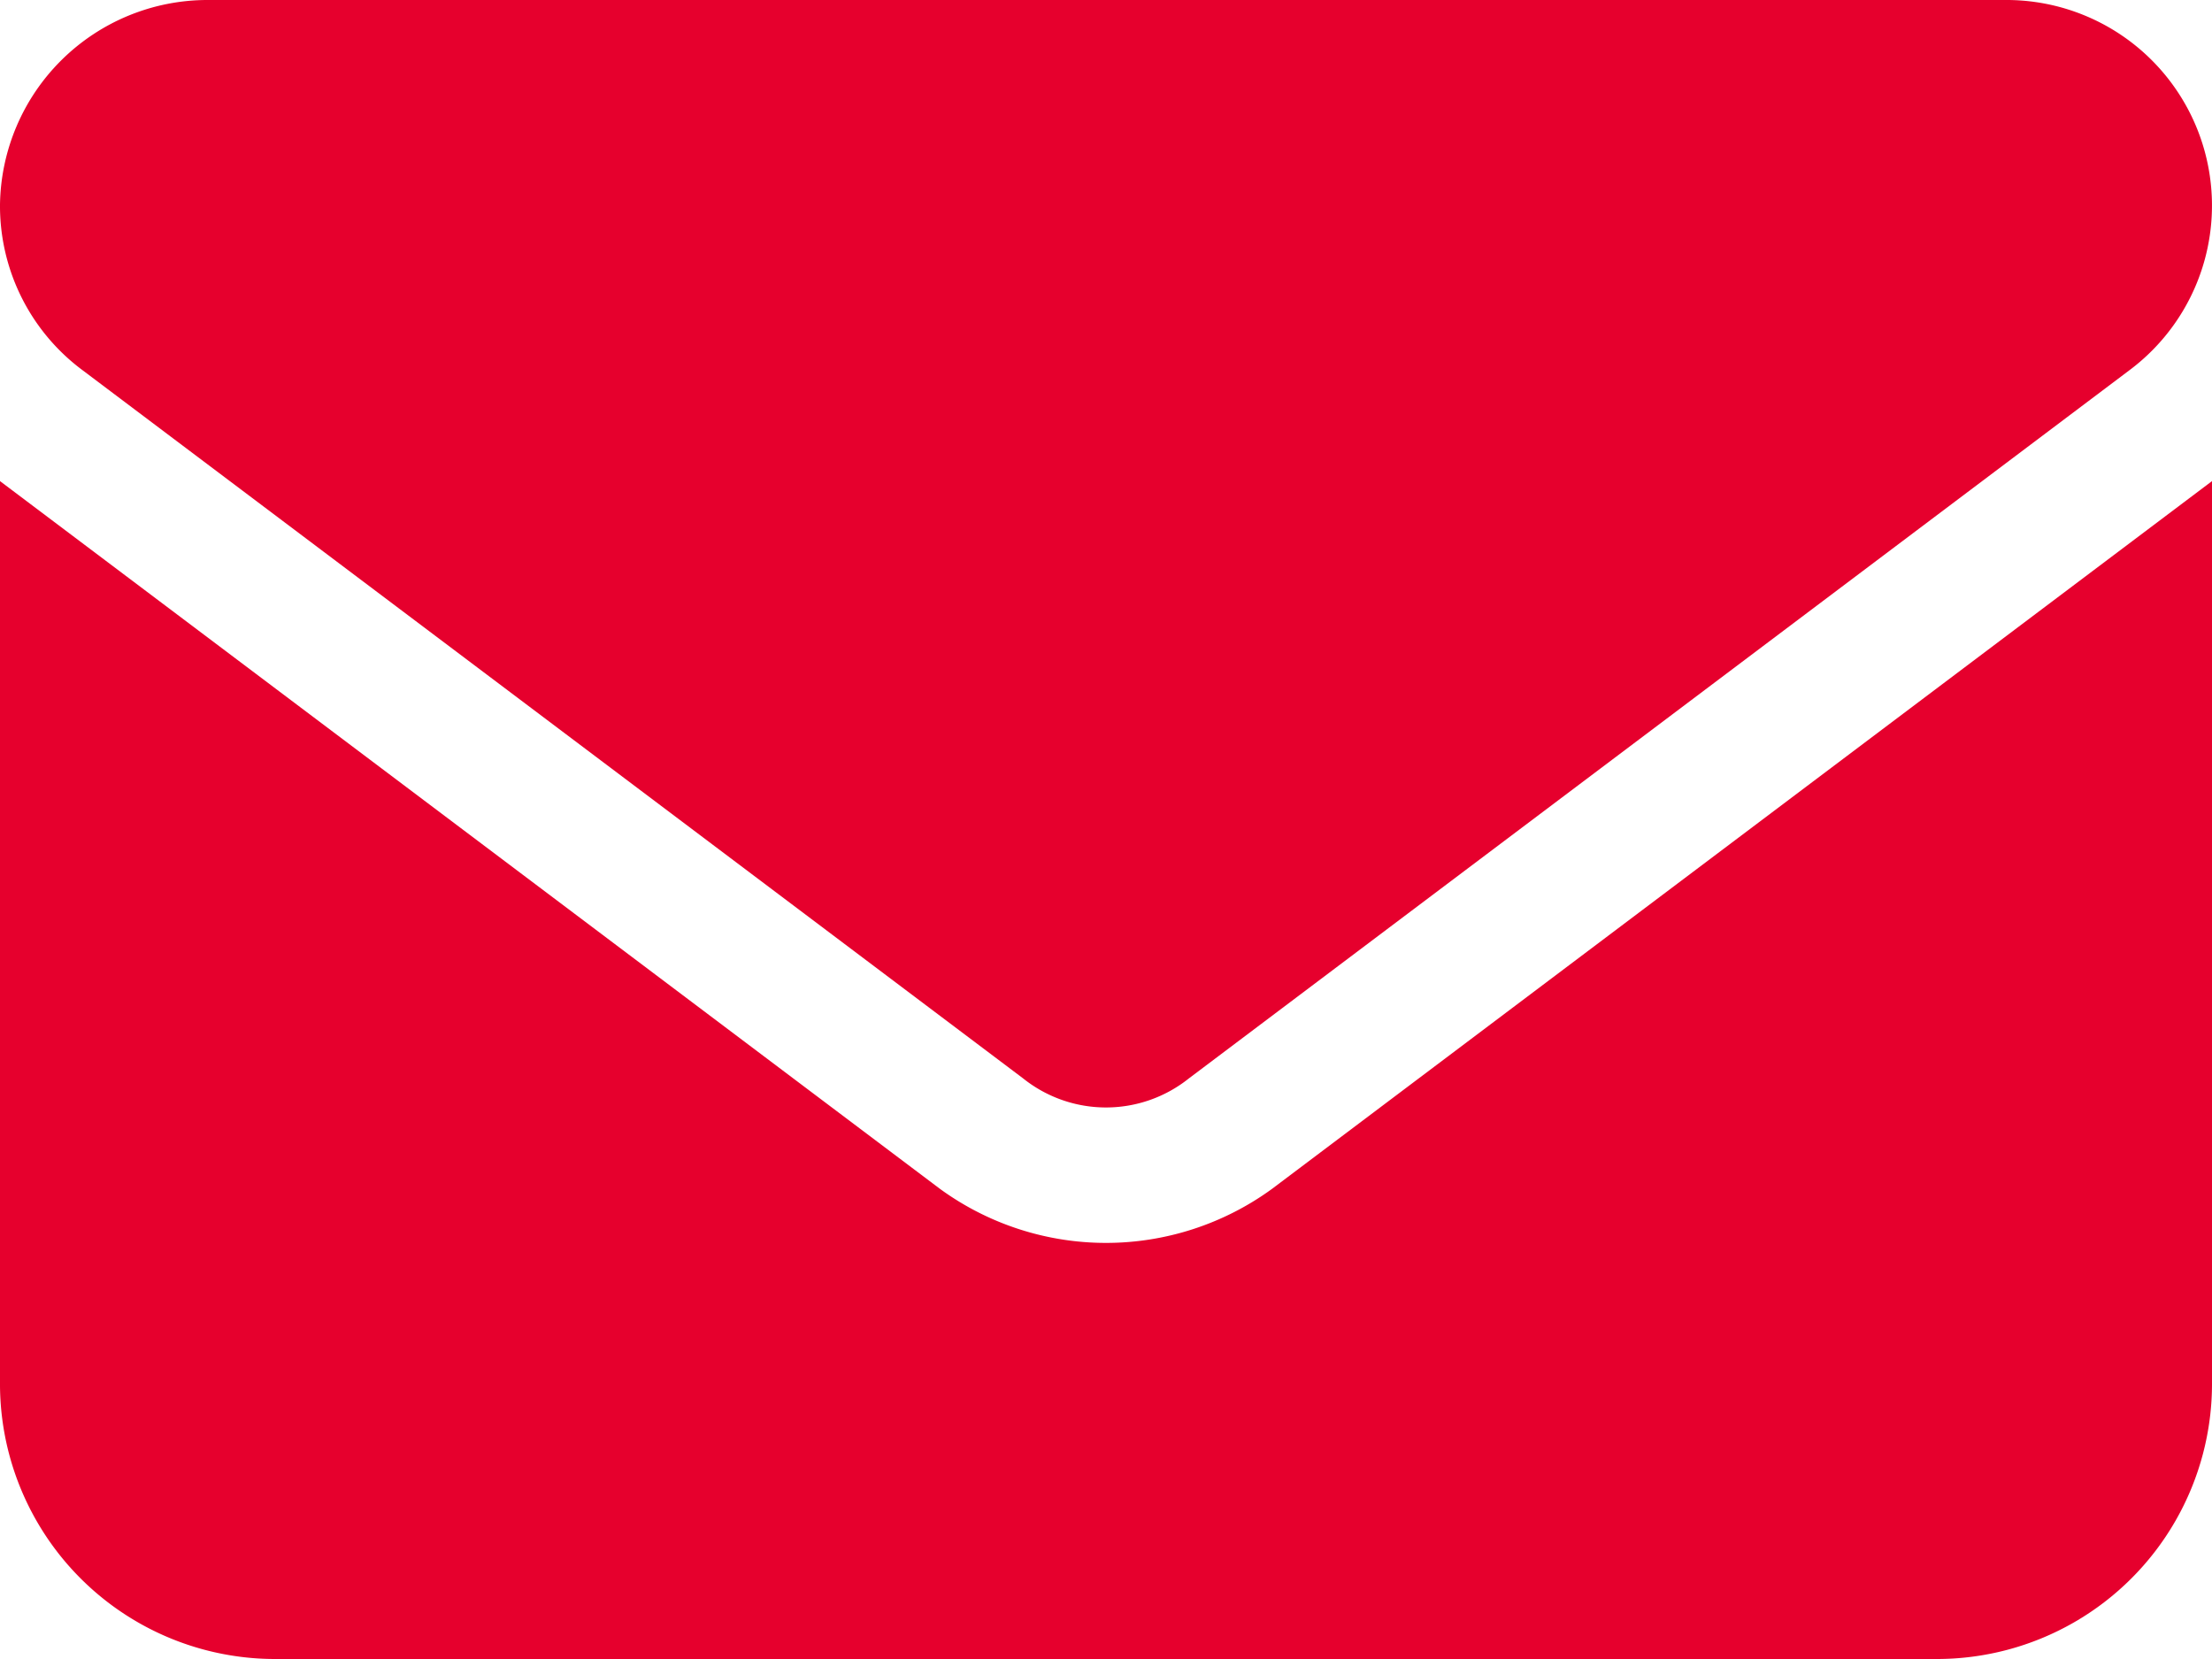 <svg xmlns="http://www.w3.org/2000/svg" width="40" height="30" viewBox="0 0 40 30">
  <defs>
    <style>
      .cls-1 {
        fill: #e6002d;
        fill-rule: evenodd;
      }
    </style>
  </defs>
  <path id="icon-merit07.svg" class="cls-1" d="M1171.75,10498a3.754,3.754,0,0,0-3.75,3.7,3.7,3.7,0,0,0,1.5,3l17,12.8a2.4,2.4,0,0,0,3,0l17-12.8a3.717,3.717,0,0,0-2.25-6.7h-32.5Zm-3.75,8.7v16.3a4.976,4.976,0,0,0,5,5h30a4.976,4.976,0,0,0,5-5v-16.3l-17,12.8a5.1,5.1,0,0,1-6,0Z" transform="translate(-1168 -10498)"/>
</svg>
